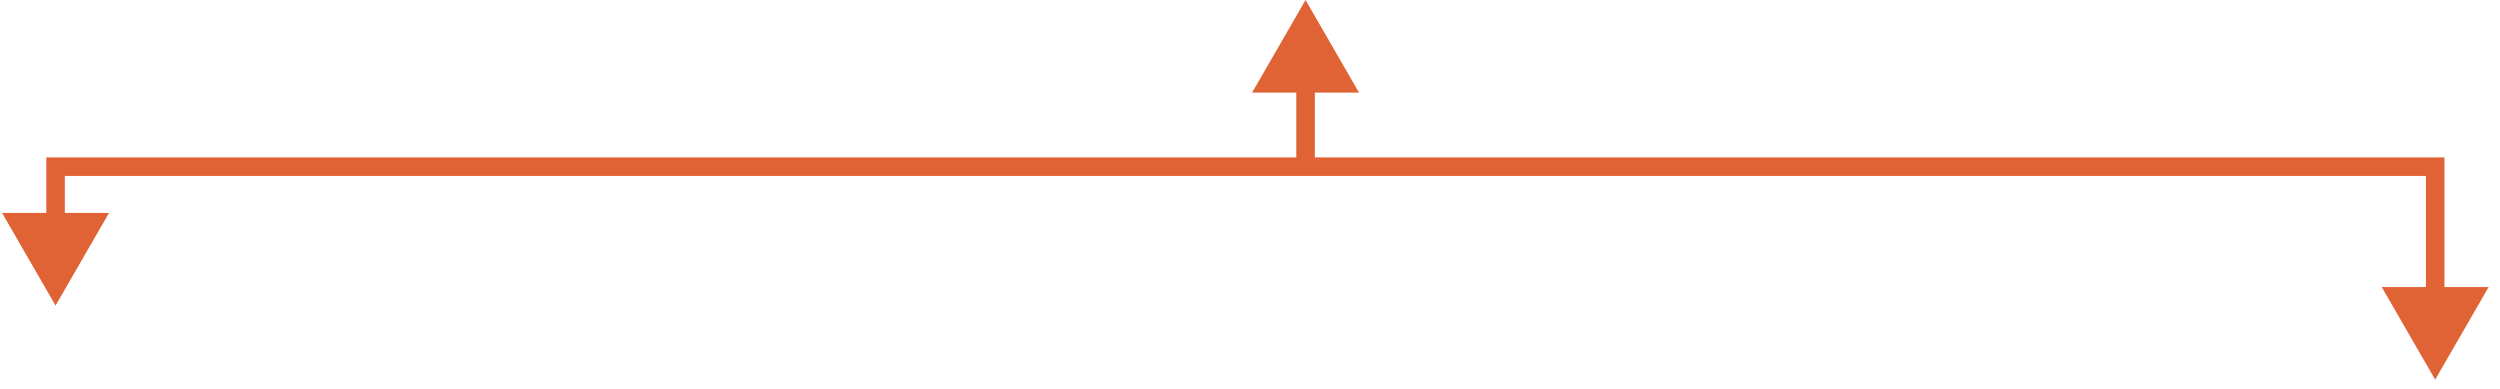 <svg width="135" height="21" viewBox="0 0 135 21" fill="none" xmlns="http://www.w3.org/2000/svg">
<path d="M70.5 0L67.613 5H73.387L70.5 0ZM3 9V8.5H2.5V9H3ZM3 16.5L5.887 11.5H0.113L3 16.5ZM131.5 9H132V8.5H131.5V9ZM131.5 20.5L134.387 15.5H128.613L131.5 20.5ZM70 4.5V9H71V4.5H70ZM70.5 8.5H3V9.5H70.5V8.5ZM2.5 9V12H3.5V9H2.5ZM70.5 9.5H131.5V8.5H70.5V9.5ZM131 9V16H132V9H131Z" fill="#E06336"/>
</svg>
